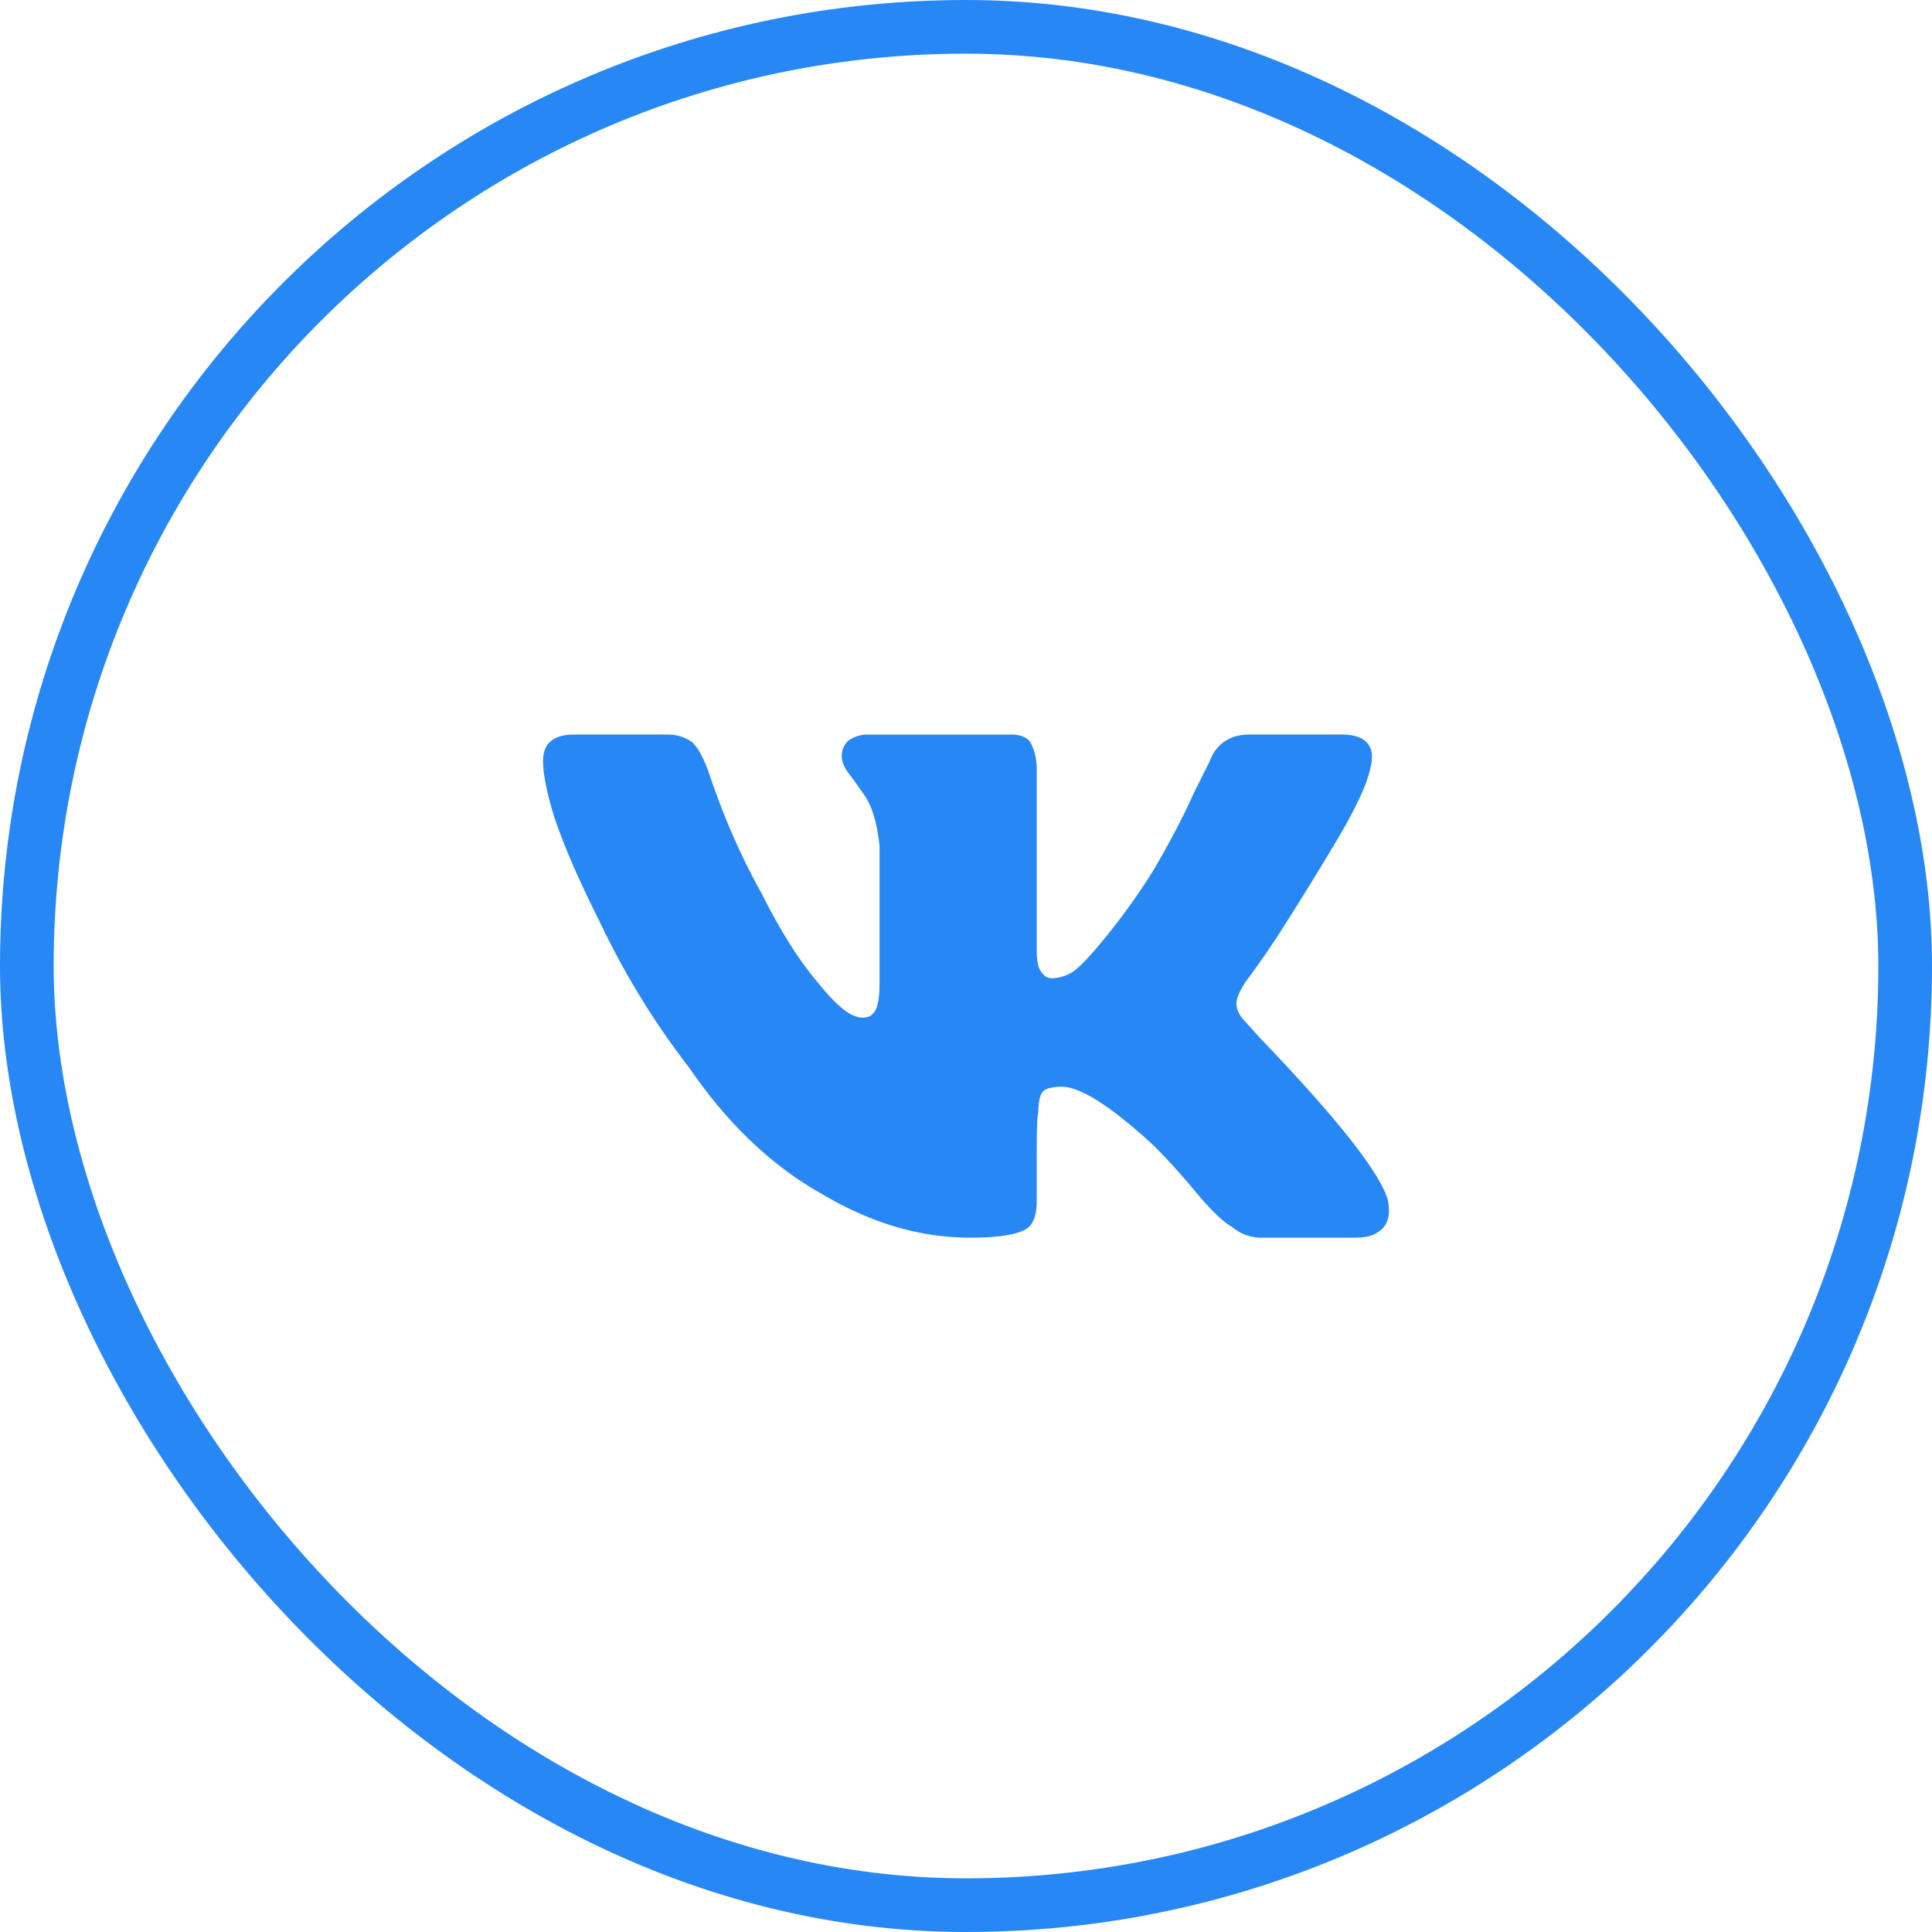 <svg width="36" height="36" fill="none" xmlns="http://www.w3.org/2000/svg"><path d="M25.53 14.332c-.06.293-.294.791-.704 1.465a59.68 59.68 0 01-1.055 1.7c-.351.526-.556.79-.556.79-.117.176-.176.322-.176.41 0 .117.059.235.176.352l.264.293c1.406 1.465 2.197 2.46 2.373 2.988.058.235.029.44-.088.557-.117.117-.264.175-.498.175h-1.729a.844.844 0 01-.586-.205c-.117-.058-.351-.263-.644-.615a13.268 13.268 0 00-.791-.879c-.791-.732-1.377-1.113-1.729-1.113-.176 0-.293.03-.351.088-.059.058-.088.205-.088.38-.03.147-.03.44-.03.909v.762c0 .234-.058.41-.175.498-.176.117-.528.175-1.055.175-.938 0-1.846-.263-2.783-.82-.938-.527-1.758-1.318-2.461-2.344a14.814 14.814 0 01-1.67-2.724c-.352-.703-.645-1.348-.85-1.963-.146-.469-.205-.82-.205-1.026 0-.322.176-.498.586-.498h1.729c.205 0 .351.06.468.147.118.117.205.293.293.527.264.791.586 1.553.996 2.285.352.704.704 1.26 1.055 1.67.352.44.615.645.82.645.118 0 .176-.03.235-.117.058-.088.088-.264.088-.528v-2.548c-.03-.293-.088-.586-.205-.82-.059-.118-.176-.264-.293-.44-.147-.176-.206-.293-.206-.41 0-.118.03-.205.118-.293a.614.614 0 01.322-.117h2.725c.175 0 .293.058.351.146.059.117.117.264.117.498v3.398c0 .176.03.323.088.381.059.088.117.117.205.117a.775.775 0 00.323-.087c.117-.059.263-.205.468-.44.352-.41.733-.908 1.114-1.523.234-.41.498-.88.732-1.407l.293-.586c.117-.322.38-.498.732-.498h1.729c.469 0 .645.235.527.645z" fill="#2787F5"/><rect x=".5" y=".5" width="35" height="35" rx="17.5" stroke="#2787F5"/></svg>
